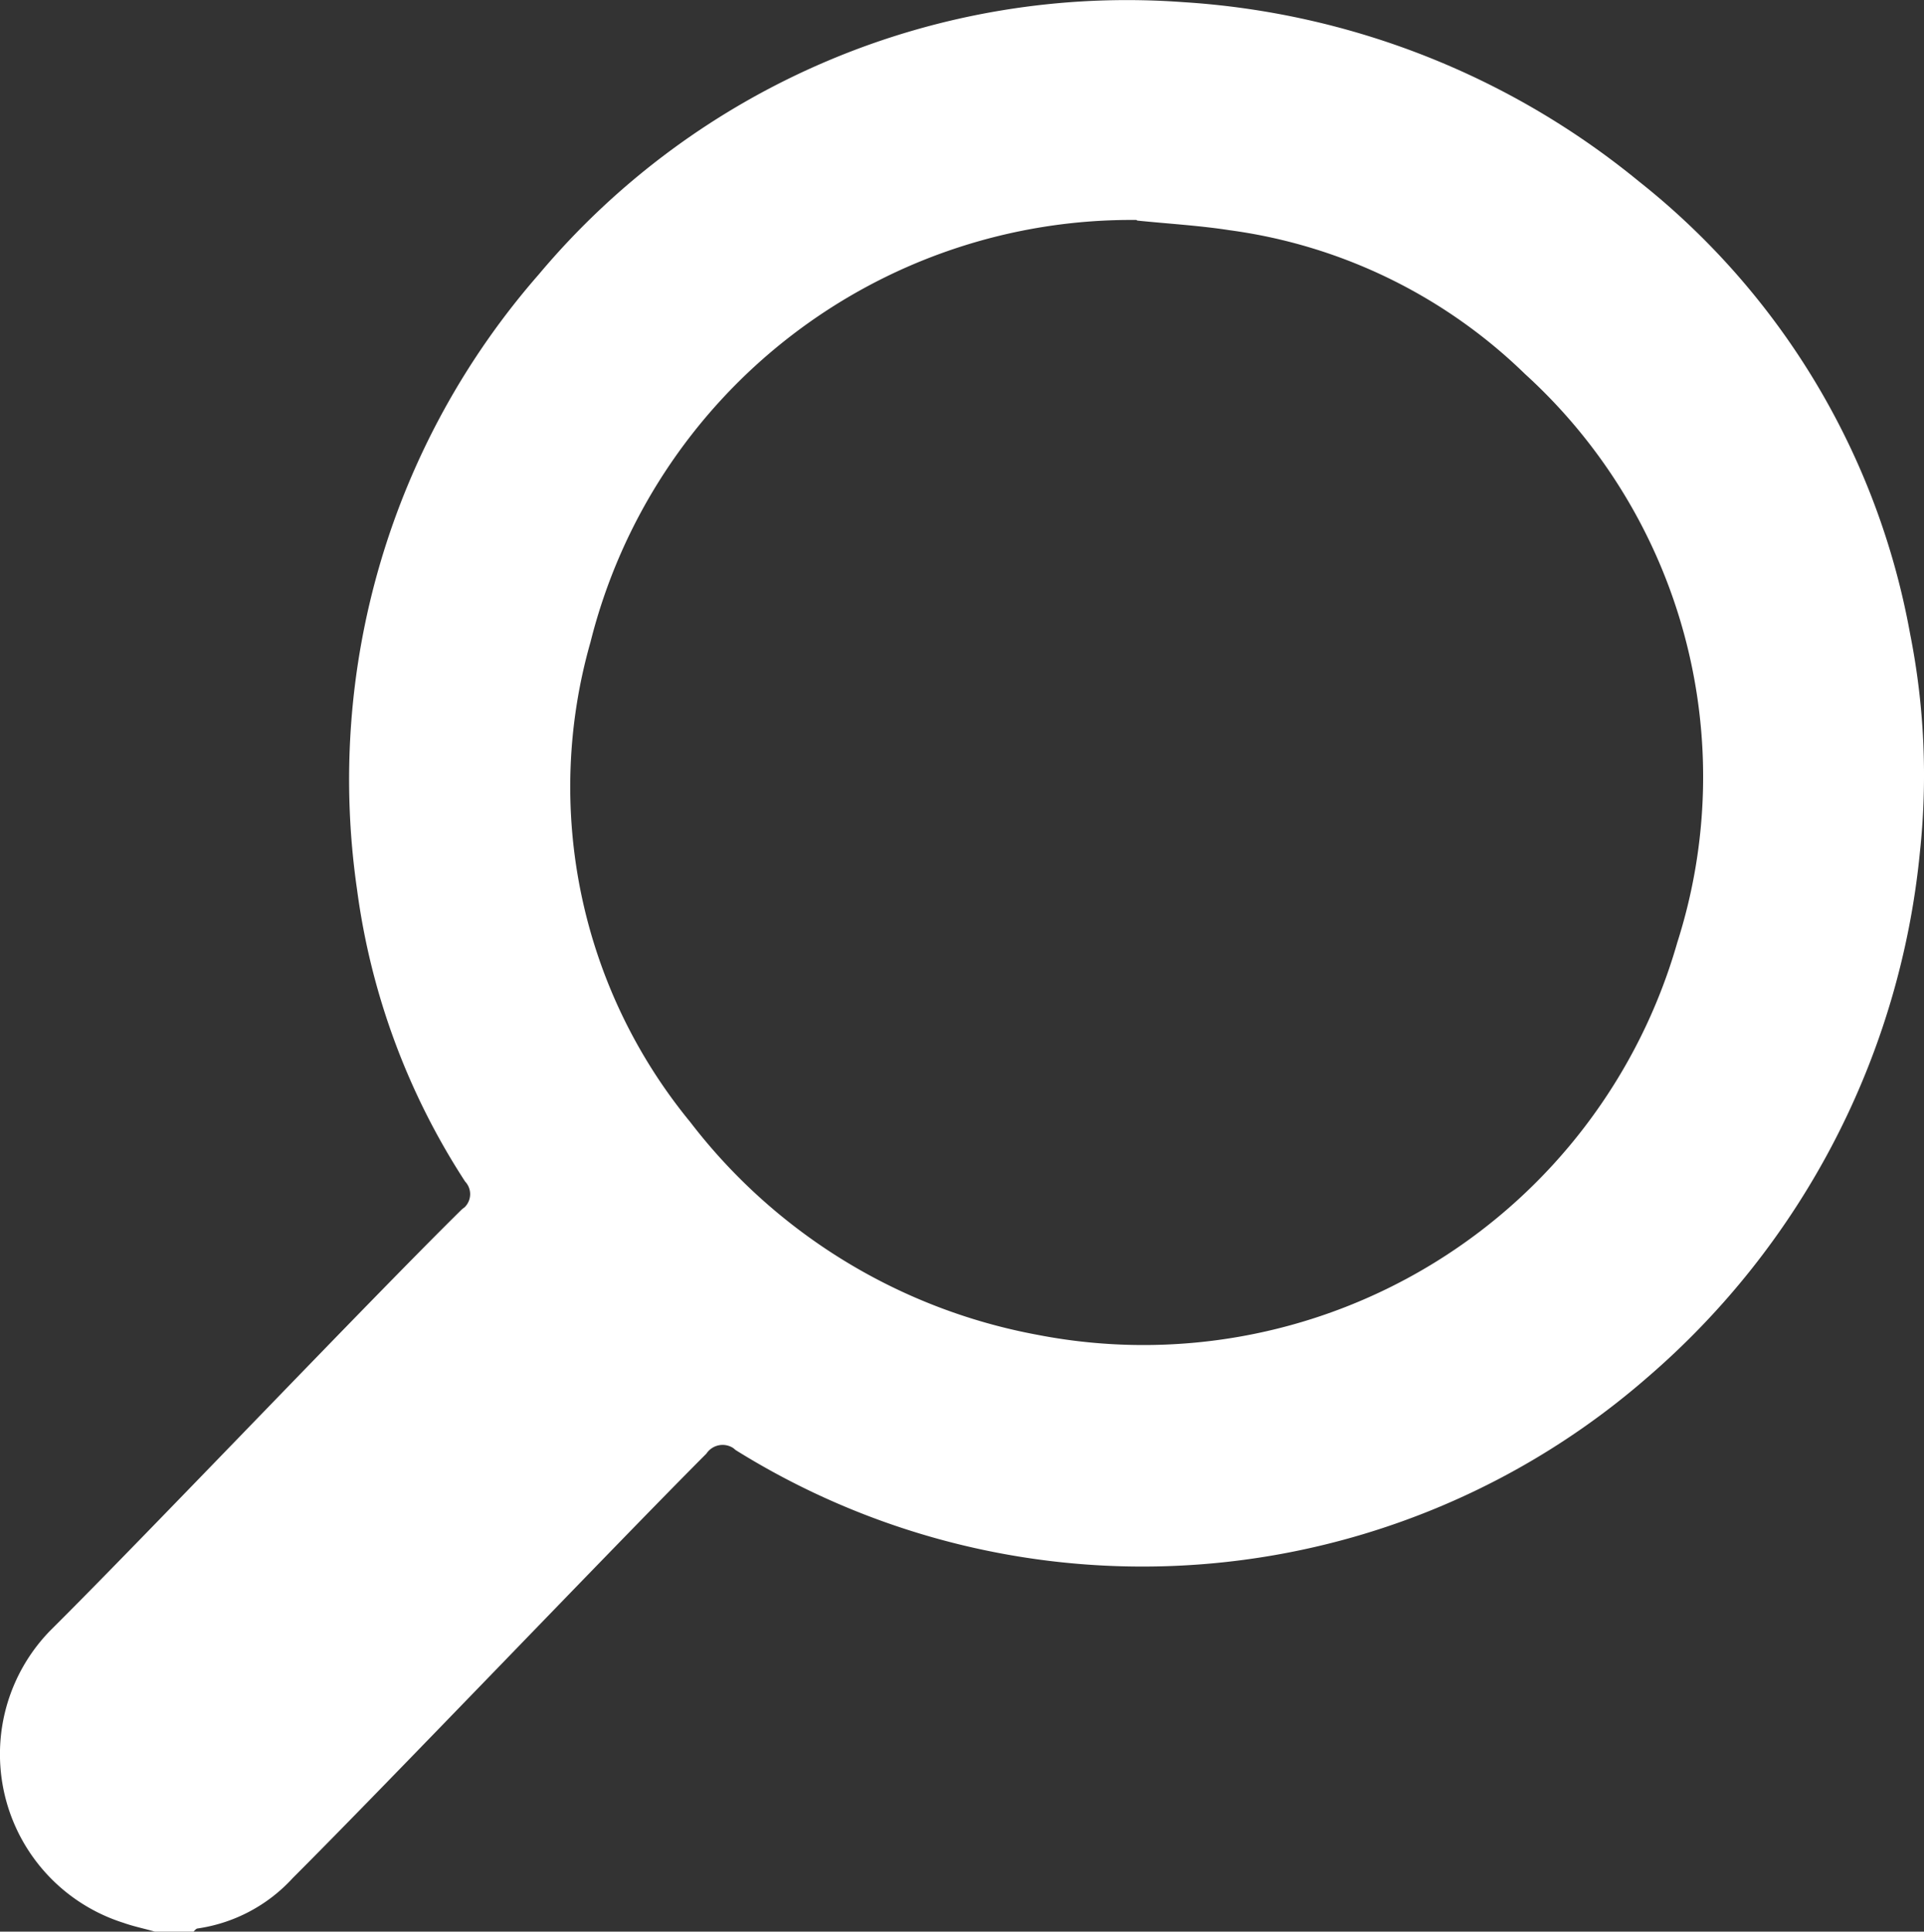 <svg id="icon-search-small" xmlns="http://www.w3.org/2000/svg" width="100" height="100.381" viewBox="0 0 100 100.381">
  <rect x="0" y="0" width="100" height="100.381" fill="#333333" stroke="none"/>
  <path id="Path_16395" data-name="Path 16395" d="M8.049,100.381h2.006c.065-.054.13-.152.206-.163a8.306,8.306,0,0,0,4.956-2.624c4.9-4.89,16.612-17.155,21.5-22.056a1.012,1.012,0,0,1,1.4-.282l.119.1A39.951,39.951,0,0,0,85.6,71.6,41.307,41.307,0,0,0,99.787,44.287a37.645,37.645,0,0,0-.51-11.353A38.788,38.788,0,0,0,85.18,9.425,41.445,41.445,0,0,0,61.476.11,39.913,39.913,0,0,0,28.012,14.25a39.869,39.869,0,0,0-9.456,31.967A36.615,36.615,0,0,0,24.174,61.4a.952.952,0,0,1-.022,1.334l-.141.108c-4.89,4.815-16.537,17.068-21.405,21.9A9.195,9.195,0,0,0,6.423,99.926c.52.184,1.084.3,1.627.455M59.112,11.463c1.594.163,3.253.26,4.793.5a27.2,27.2,0,0,1,15.355,7.471,28.287,28.287,0,0,1,7.916,29.549A28.859,28.859,0,0,1,53.929,69.368,29.516,29.516,0,0,1,35.874,58.308a27.434,27.434,0,0,1-5.183-24.94A28.971,28.971,0,0,1,59.069,11.431Z" transform="translate(0 0)" fill="#fff"/>
</svg>
